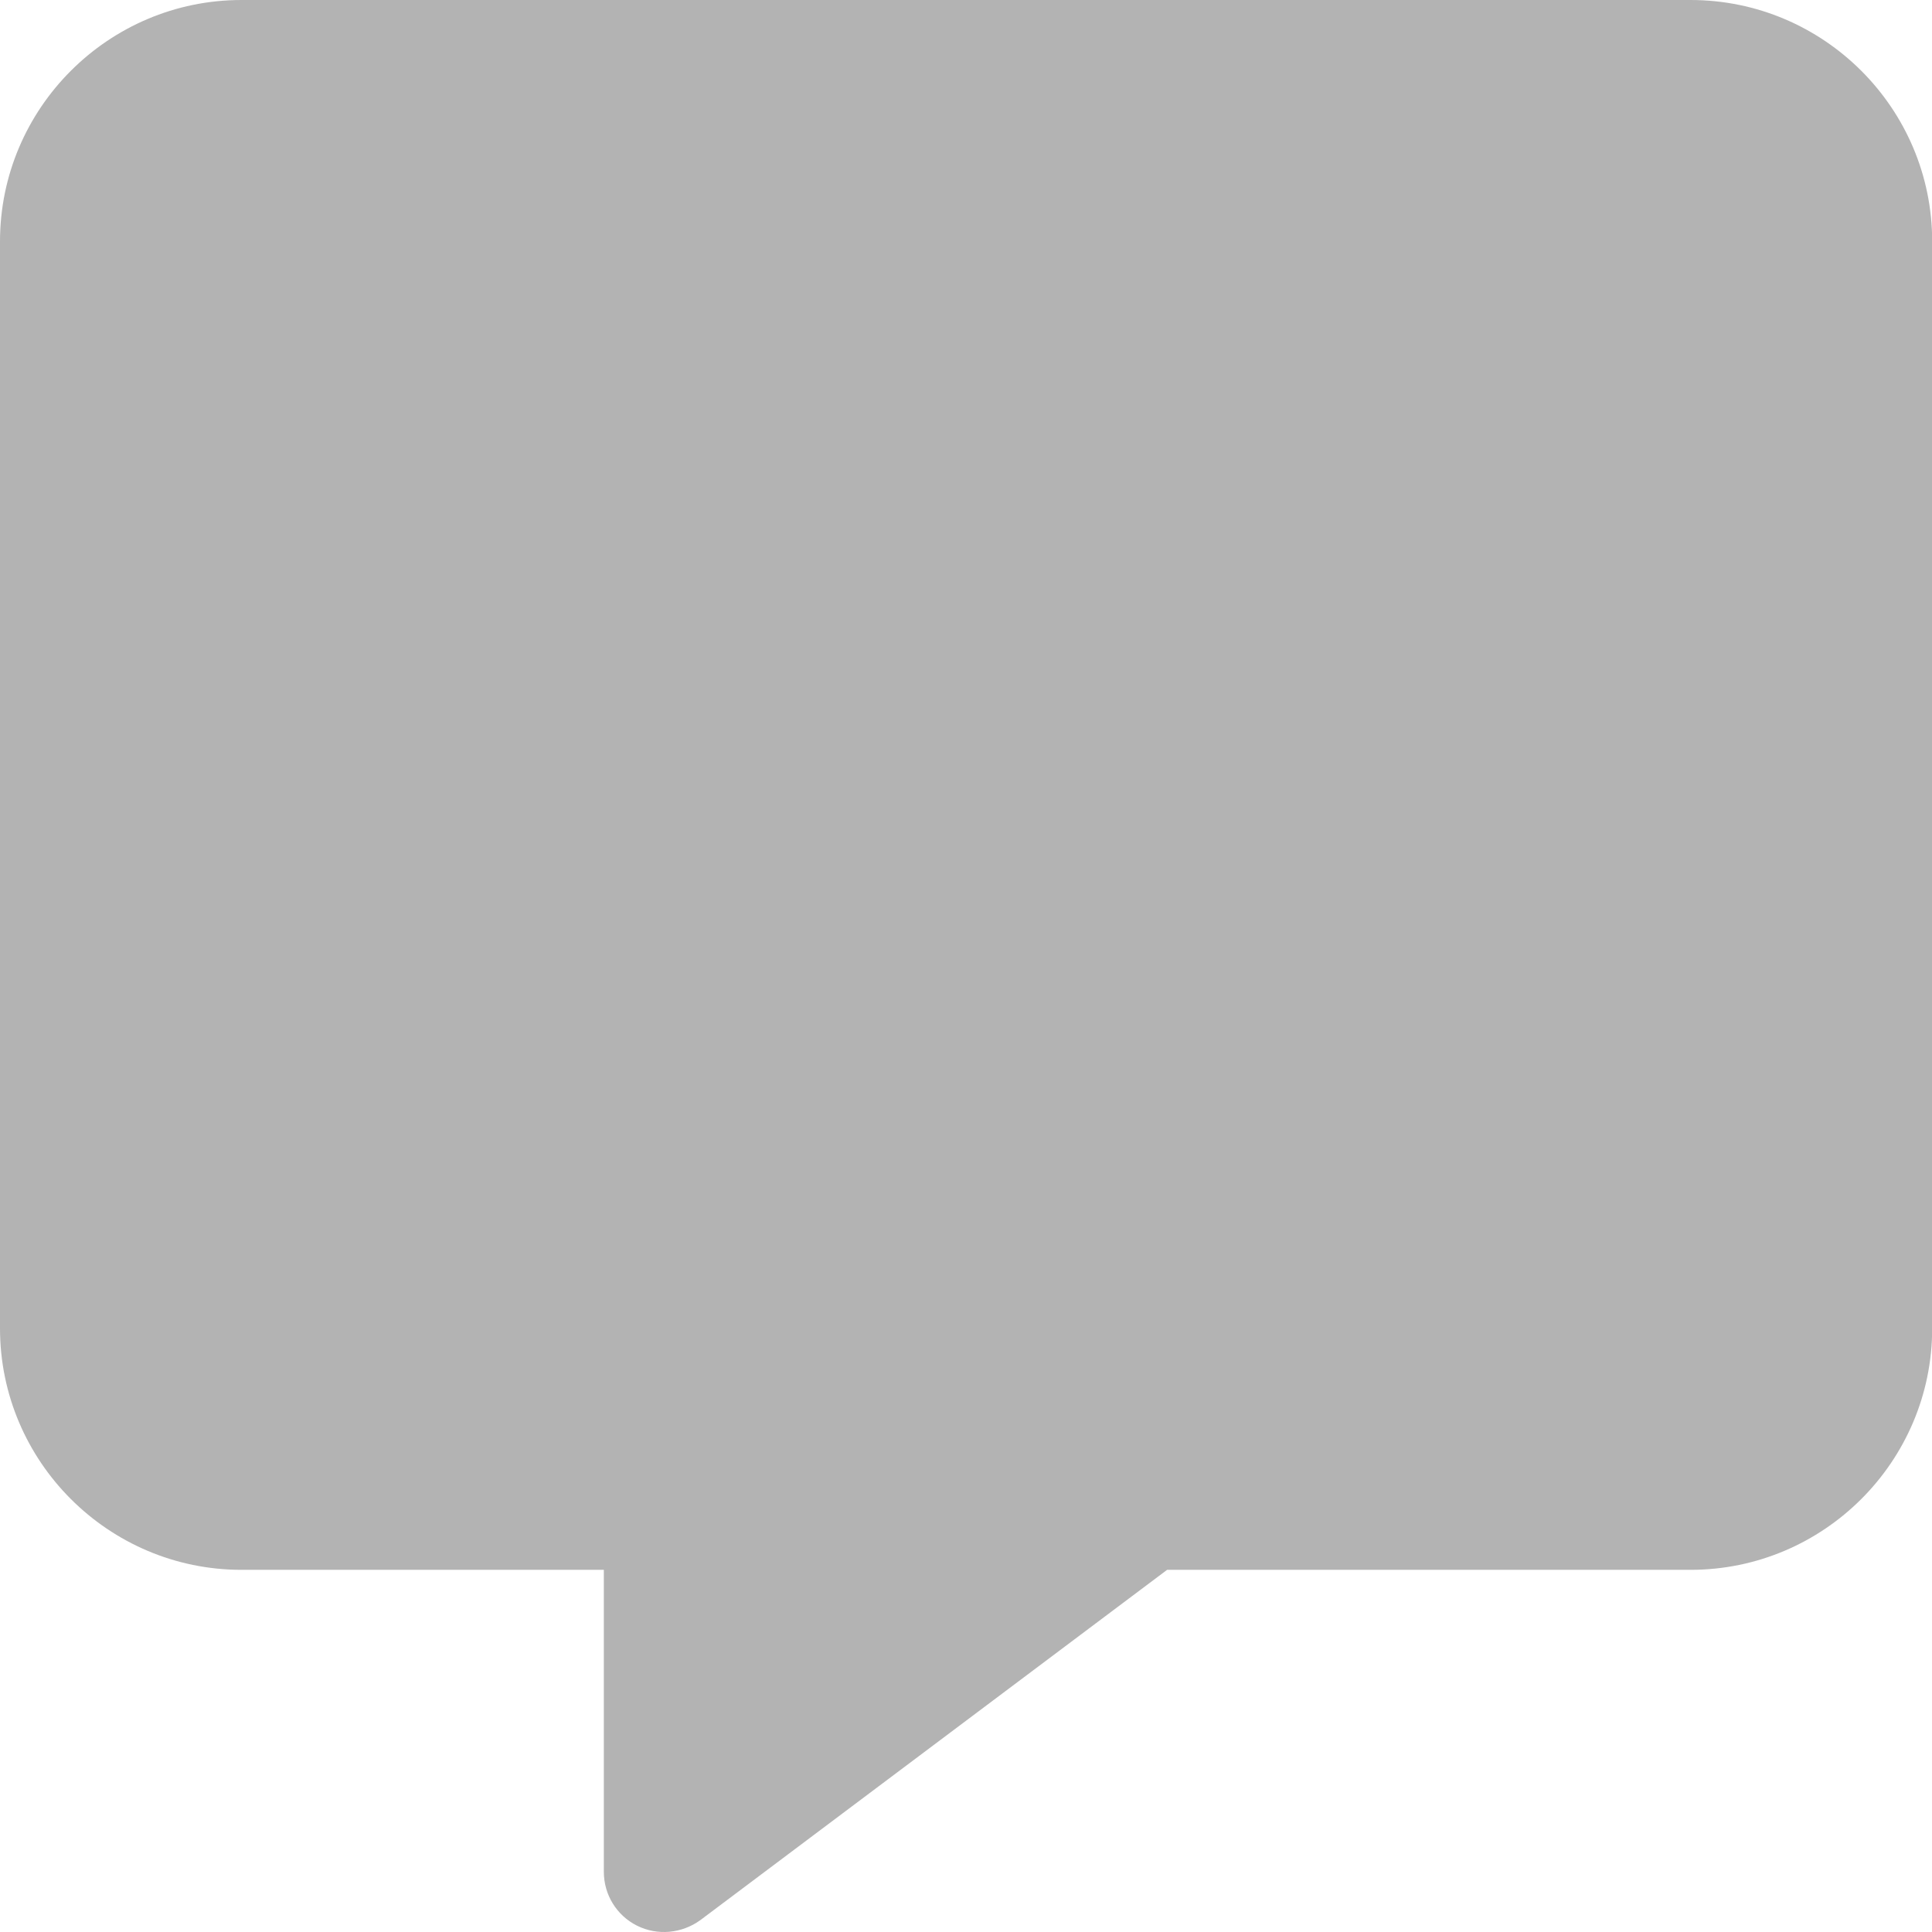 <svg width="11" height="11" viewBox="0 0 11 11" fill="none" xmlns="http://www.w3.org/2000/svg">
<path opacity="0.3" d="M1.375 0C0.617 0 0 0.617 0 1.375V7.563C0 8.321 0.617 8.938 1.375 8.938H3.438V10.657C3.438 10.788 3.511 10.906 3.627 10.964C3.743 11.022 3.882 11.009 3.988 10.932L6.645 8.938H9.625C10.384 8.938 11.001 8.321 11.001 7.563V1.375C11.001 0.617 10.384 0 9.625 0H1.375Z" fill="black"/>
</svg>
